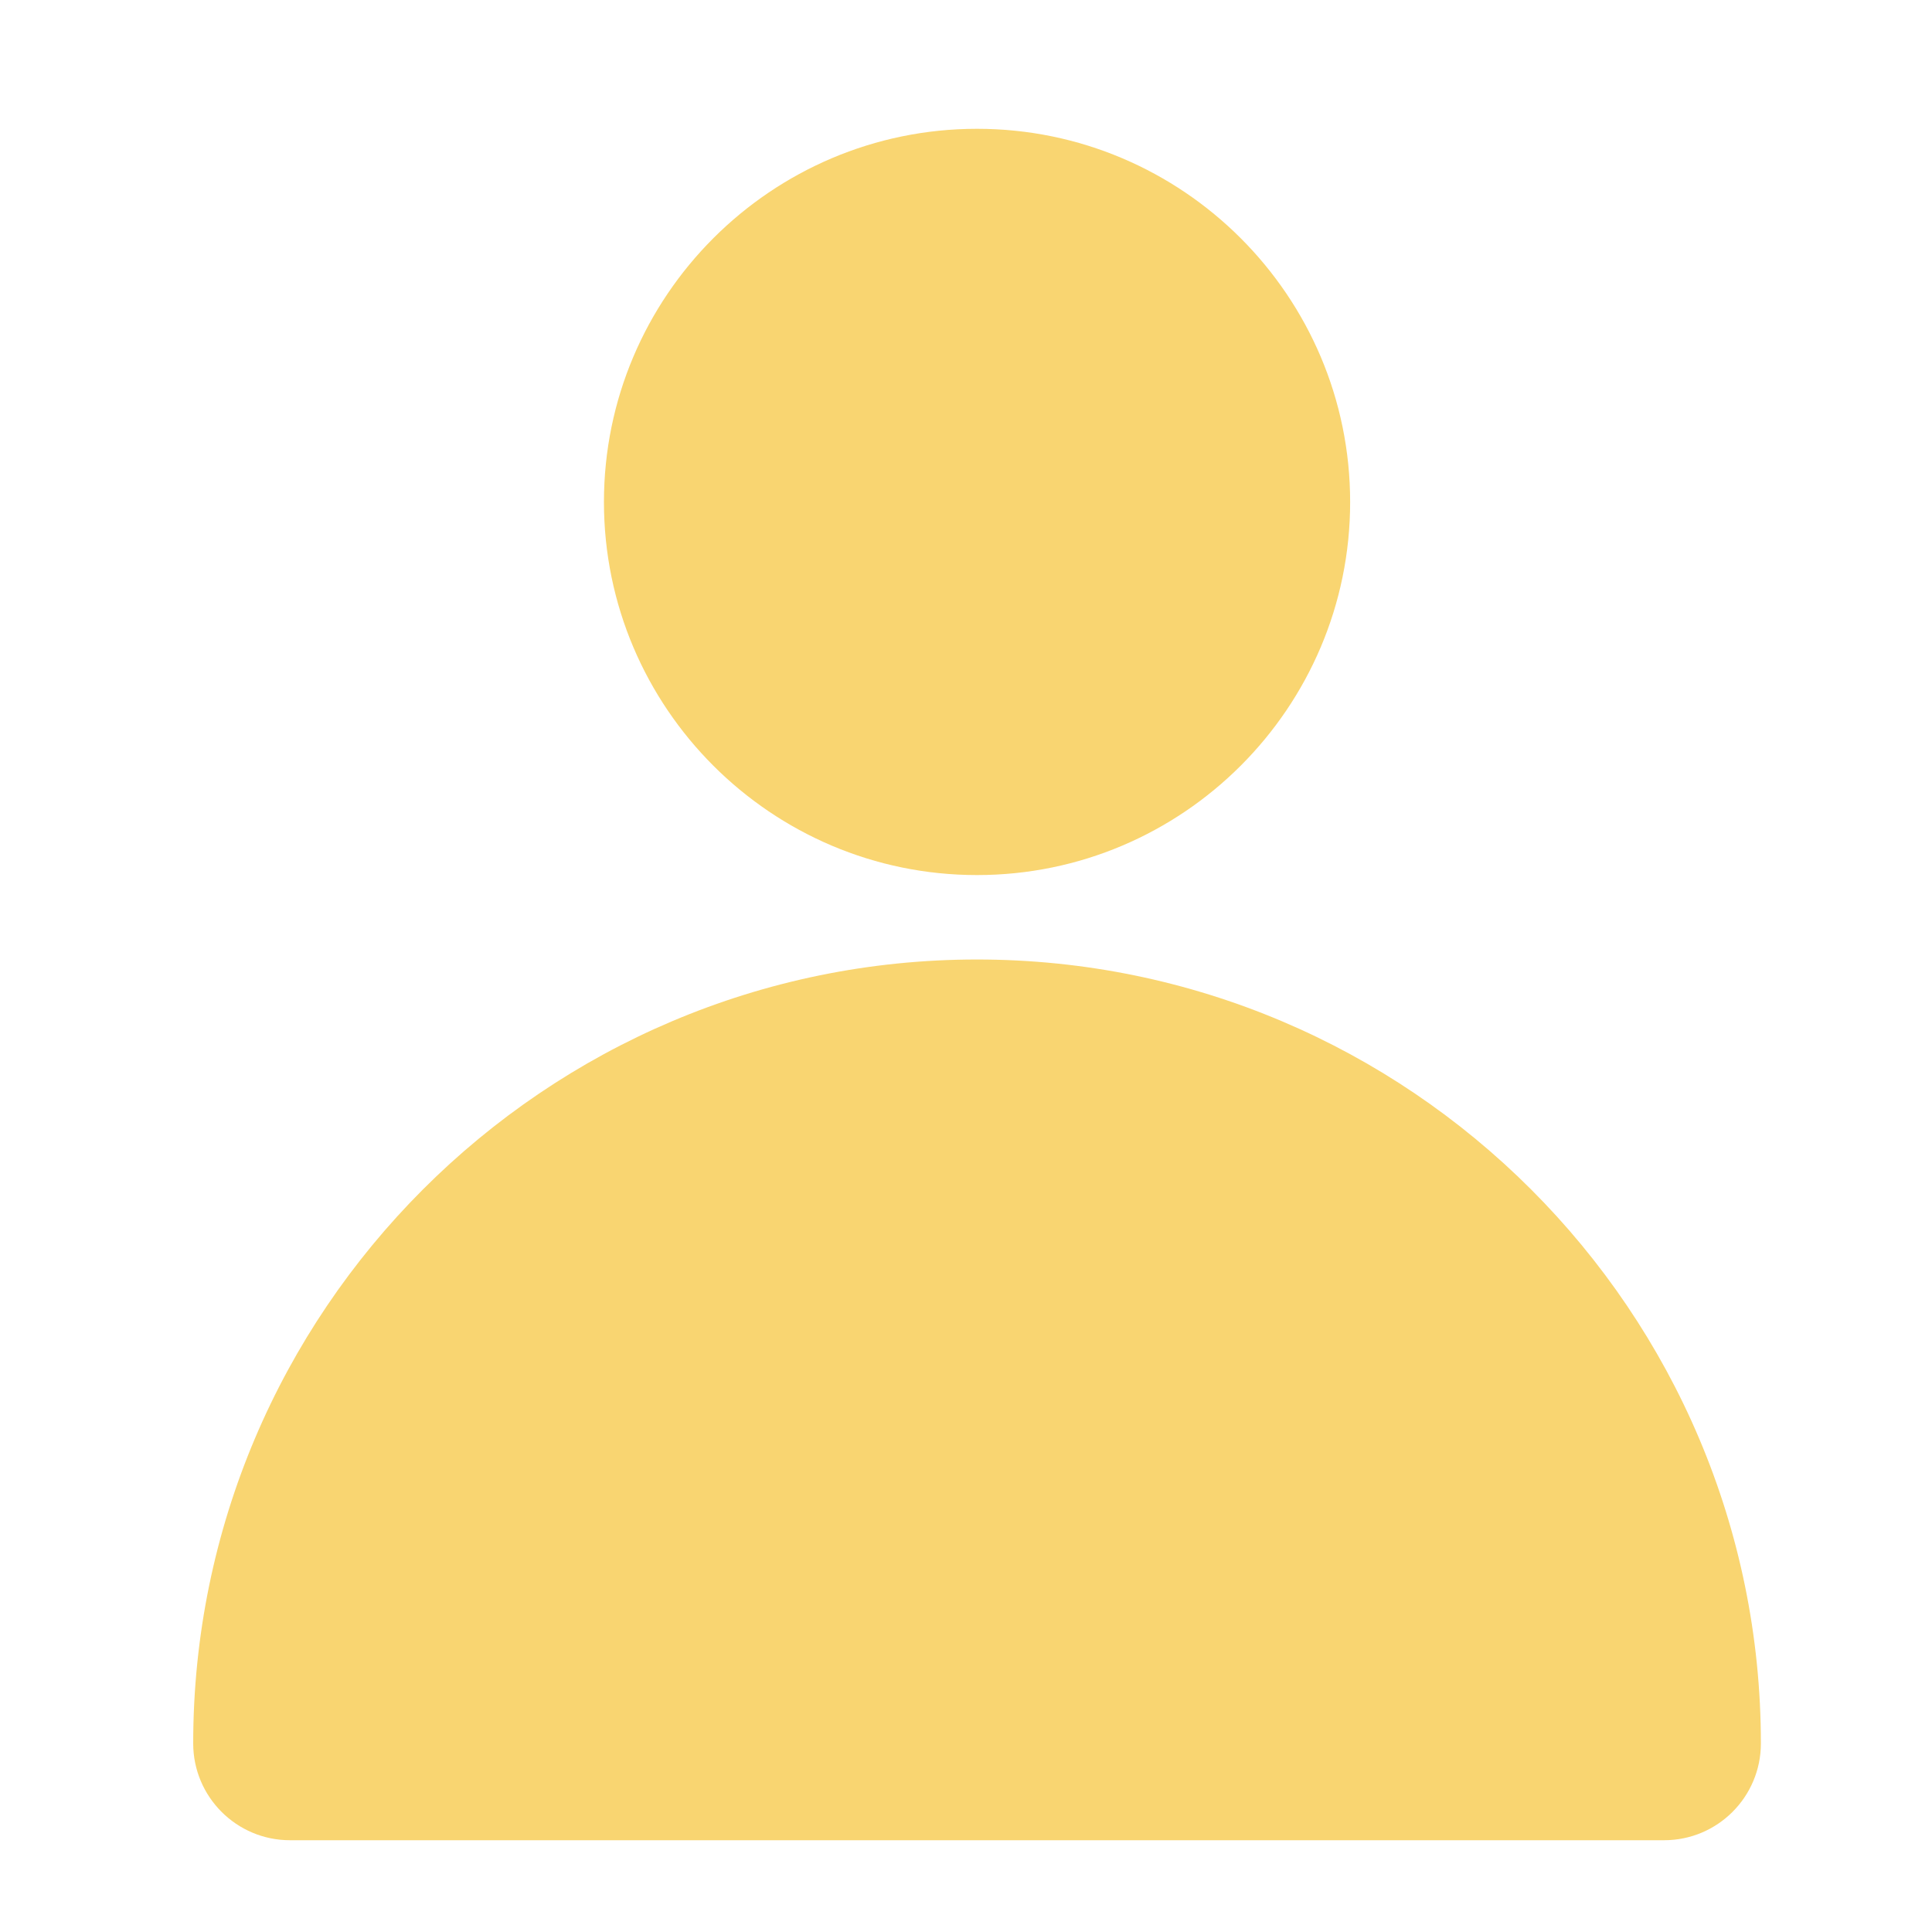 <?xml version="1.0" encoding="UTF-8"?> <svg xmlns="http://www.w3.org/2000/svg" width="30" height="30" viewBox="0 0 30 30" fill="none"><path d="M15.171 14.899C8.459 14.899 3 20.36 3 27.072C3 27.901 3.673 28.575 4.503 28.575H25.84C26.671 28.575 27.343 27.901 27.343 27.072C27.343 20.36 21.882 14.899 15.171 14.899Z" fill="#F9D571"></path><path d="M15.171 2C11.977 2 9.378 4.599 9.378 7.795C9.378 10.99 11.977 13.588 15.171 13.588C18.366 13.588 20.965 10.989 20.965 7.795C20.965 4.6 18.366 2 15.171 2Z" fill="#F9D571"></path></svg> 